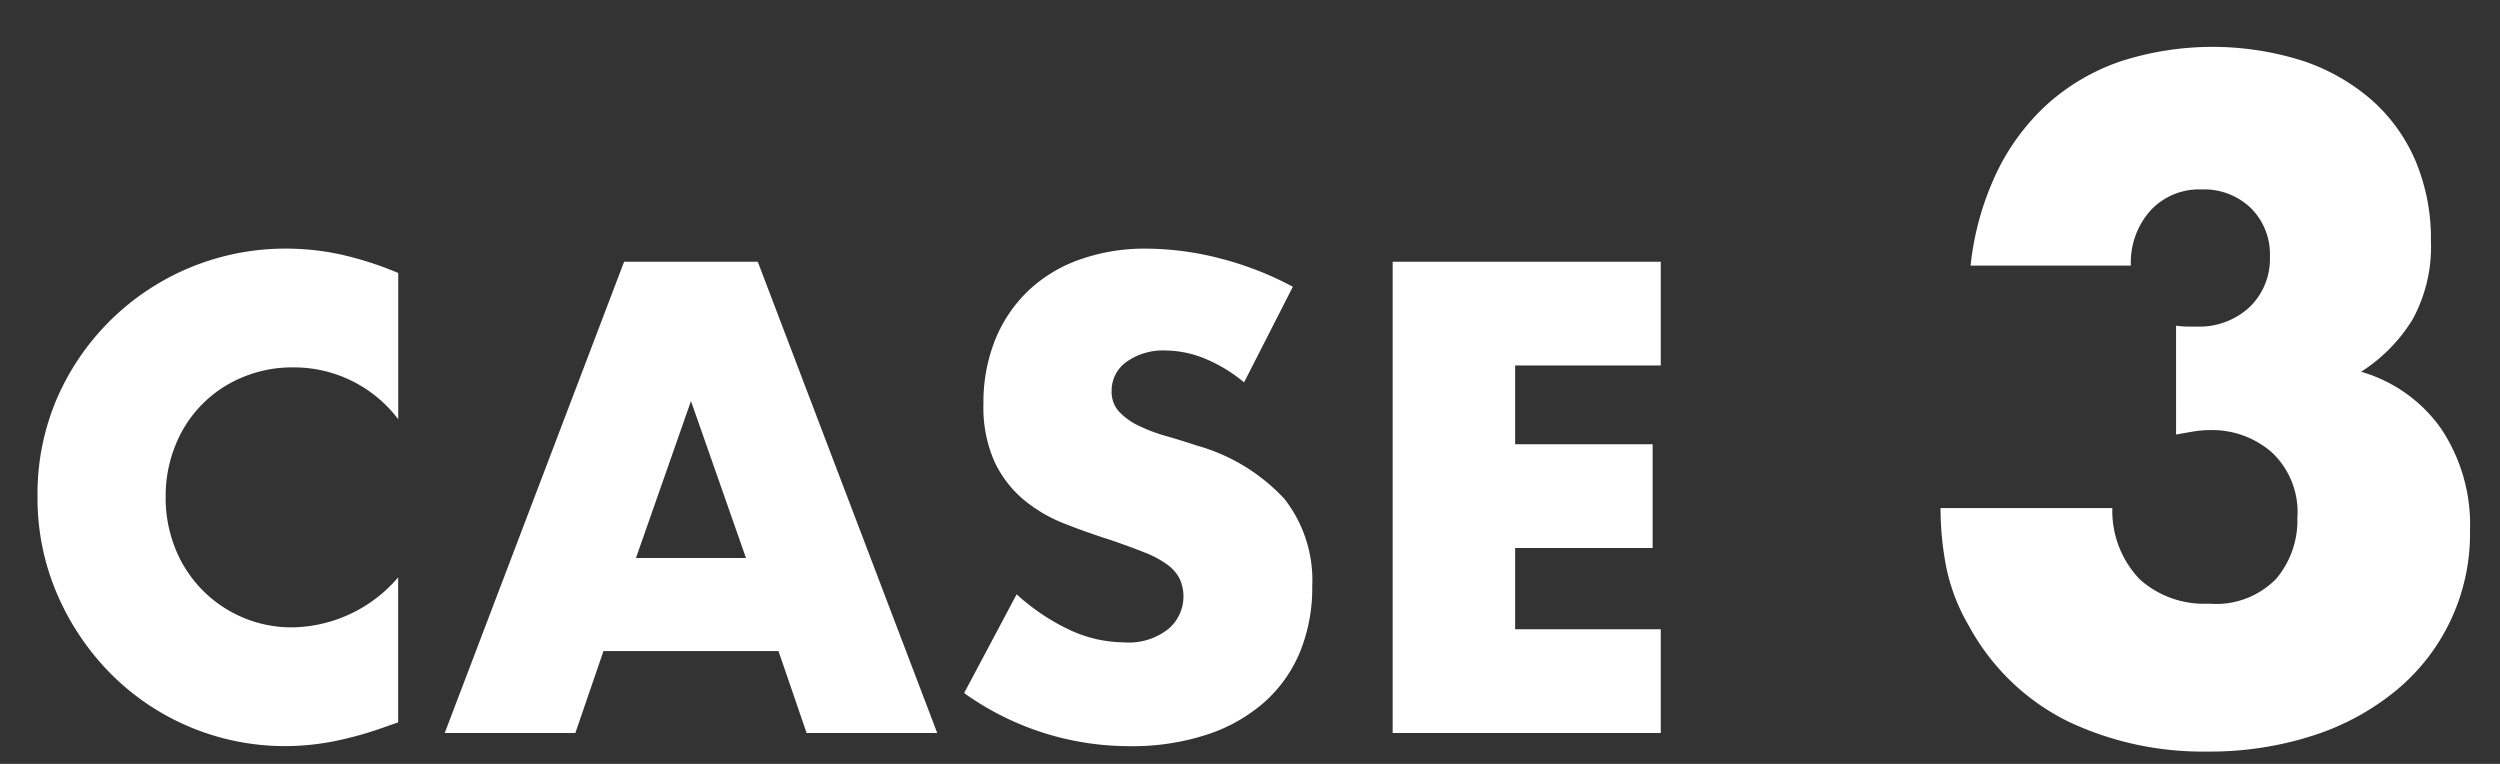<svg xmlns="http://www.w3.org/2000/svg" viewBox="0 0 144 44"><rect x="0" y="0" width="144" height="44" fill="#333333" stroke="none"/><defs><style>.a{isolation:isolate;}.b{fill:#fff;}.c{fill:none;}</style></defs><title>アセット 37</title><g class="a"><g class="a"><path class="b" d="M22.938,24.148a7.533,7.533,0,0,0-6.048-2.987,7.408,7.408,0,0,0-2.934.575A7.027,7.027,0,0,0,10.1,25.661a7.717,7.717,0,0,0-.558,2.951A7.818,7.818,0,0,0,10.1,31.6a7.191,7.191,0,0,0,3.87,3.96,7.154,7.154,0,0,0,2.88.576,8.172,8.172,0,0,0,6.084-2.88v8.352l-.72.252a20.947,20.947,0,0,1-3.025.847,14.724,14.724,0,0,1-2.771.269A14.158,14.158,0,0,1,6.5,38.926a14.824,14.824,0,0,1-3.15-4.572,13.939,13.939,0,0,1-1.188-5.777,13.882,13.882,0,0,1,1.17-5.743A14.335,14.335,0,0,1,16.458,14.32a14.826,14.826,0,0,1,3.186.343,19.318,19.318,0,0,1,3.294,1.061Z"/><path class="b" d="M44.84,37.5H34.76L33.14,42.22H25.616L35.948,15.077h7.7L53.984,42.22H46.46ZM42.968,32.14,39.8,23.1,36.632,32.14Z"/><path class="b" d="M71.659,22.024a8.767,8.767,0,0,0-2.3-1.386,6.114,6.114,0,0,0-2.232-.45,3.619,3.619,0,0,0-2.231.648,2.019,2.019,0,0,0-.865,1.692,1.682,1.682,0,0,0,.432,1.188,3.74,3.74,0,0,0,1.135.81,9.67,9.67,0,0,0,1.584.595q.882.252,1.746.54a10.882,10.882,0,0,1,5.057,3.077,7.6,7.6,0,0,1,1.6,5.022,9.778,9.778,0,0,1-.7,3.781,7.906,7.906,0,0,1-2.053,2.9,9.433,9.433,0,0,1-3.311,1.872,13.8,13.8,0,0,1-4.447.666,16.35,16.35,0,0,1-9.54-3.059l3.025-5.689a12.18,12.18,0,0,0,3.132,2.088A7.52,7.52,0,0,0,64.747,37a3.648,3.648,0,0,0,2.574-.792,2.453,2.453,0,0,0,.63-2.862,2.29,2.29,0,0,0-.72-.828,5.77,5.77,0,0,0-1.314-.7q-.81-.324-1.962-.72-1.368-.432-2.682-.954a8.4,8.4,0,0,1-2.339-1.386,6.426,6.426,0,0,1-1.657-2.177,7.706,7.706,0,0,1-.63-3.33,9.629,9.629,0,0,1,.666-3.655,8.1,8.1,0,0,1,1.873-2.807,8.314,8.314,0,0,1,2.952-1.819,11.176,11.176,0,0,1,3.905-.648,17.111,17.111,0,0,1,4.213.558,18.614,18.614,0,0,1,4.212,1.638Z"/><path class="b" d="M95.66,21.052H87.272v4.536h7.92v5.976h-7.92v4.681H95.66V42.22H80.217V15.077H95.66Z"/></g><g class="a"><path class="b" d="M125.341,18.76a5.683,5.683,0,0,0,.688.051h.485a4.245,4.245,0,0,0,3.06-1.122,3.843,3.843,0,0,0,1.173-2.907,3.746,3.746,0,0,0-1.1-2.8,3.879,3.879,0,0,0-2.83-1.071,3.821,3.821,0,0,0-2.958,1.224,4.5,4.5,0,0,0-1.122,3.162h-9.231a16.527,16.527,0,0,1,1.5-5.355,12.819,12.819,0,0,1,2.932-3.952,12.221,12.221,0,0,1,4.182-2.448,17.227,17.227,0,0,1,10.48-.051,11.65,11.65,0,0,1,3.979,2.244,9.8,9.8,0,0,1,2.55,3.519,11.536,11.536,0,0,1,.892,4.615,8.731,8.731,0,0,1-1.046,4.513A9.391,9.391,0,0,1,136,21.413a8.515,8.515,0,0,1,4.615,3.289,9.941,9.941,0,0,1,1.658,5.84,11.707,11.707,0,0,1-4.258,9.23,14.5,14.5,0,0,1-4.794,2.6,19.373,19.373,0,0,1-6.095.918,18.1,18.1,0,0,1-8.007-1.735,13.088,13.088,0,0,1-5.712-5.508,11.014,11.014,0,0,1-1.3-3.366,17.639,17.639,0,0,1-.331-3.417h9.894a5.7,5.7,0,0,0,1.581,4.106,5.543,5.543,0,0,0,3.979,1.4,4.838,4.838,0,0,0,3.875-1.428,5.215,5.215,0,0,0,1.224-3.518,4.714,4.714,0,0,0-1.479-3.775,5.221,5.221,0,0,0-3.519-1.275,5.89,5.89,0,0,0-.969.077q-.459.076-1.02.179Z"/></g></g><rect class="c" width="144" height="44"/></svg>